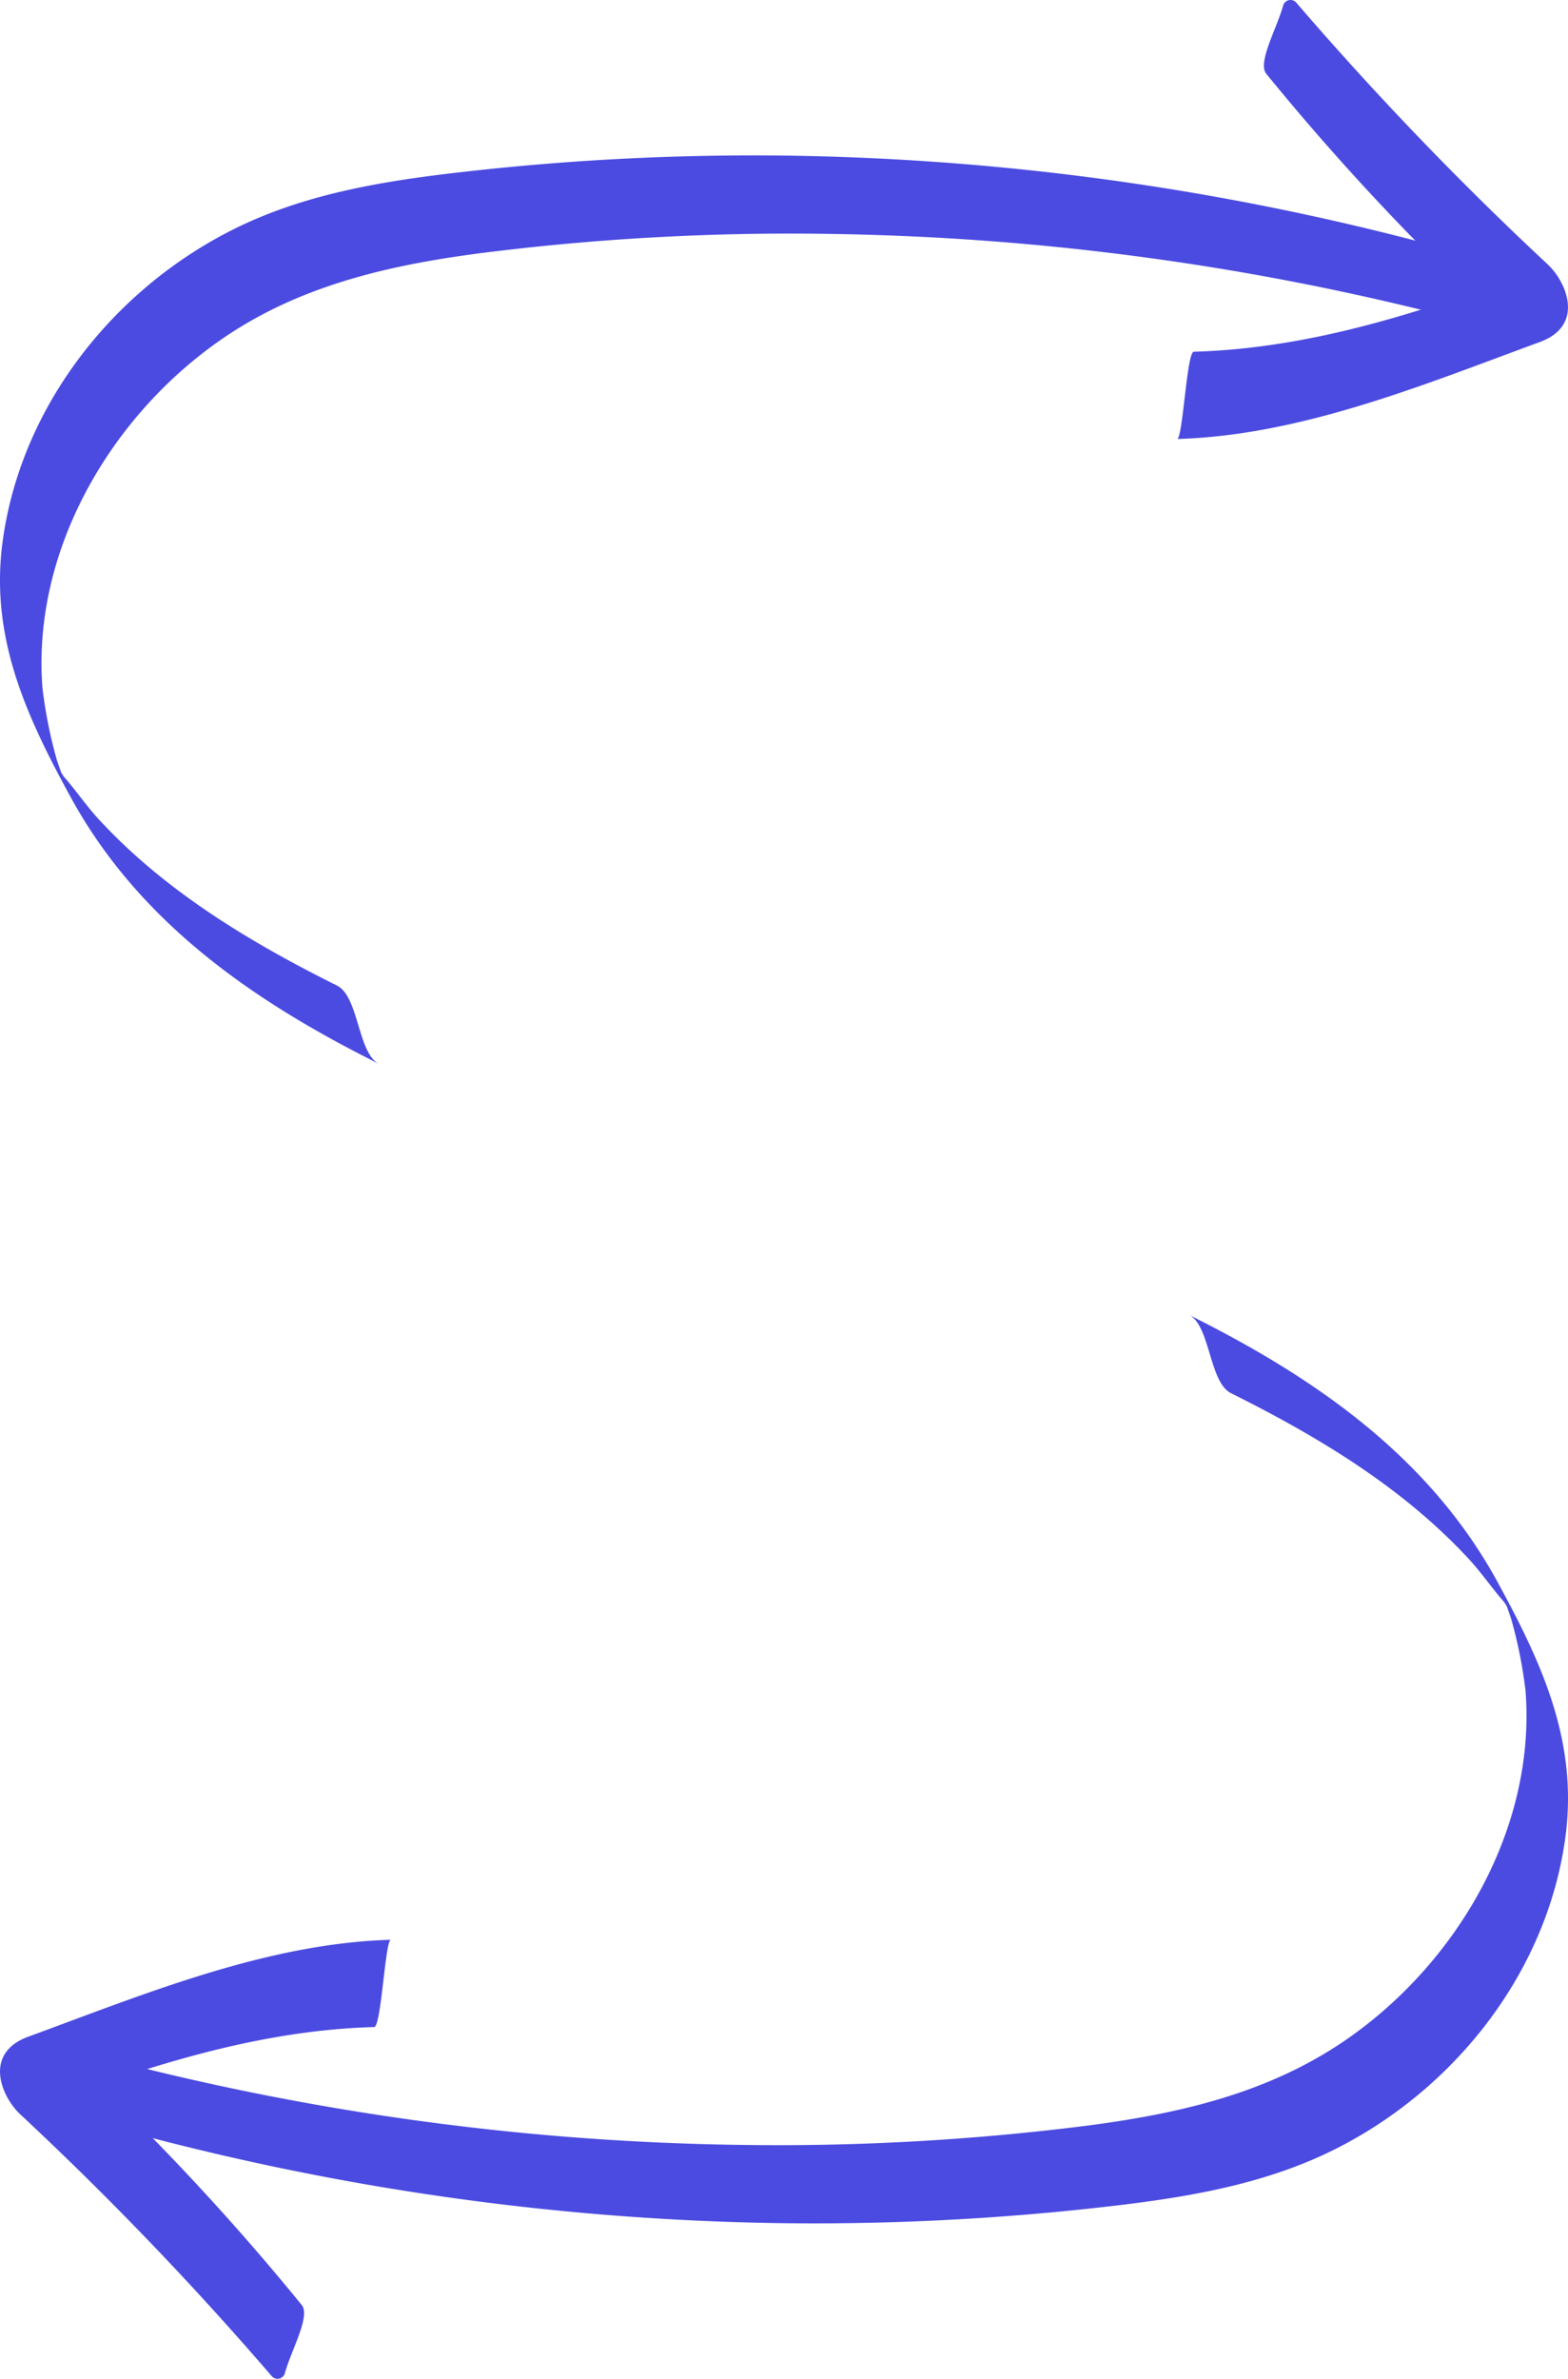 <svg xmlns="http://www.w3.org/2000/svg" xmlns:xlink="http://www.w3.org/1999/xlink" width="132.466" height="200.853" viewBox="0 0 132.466 200.853"><defs><clipPath id="a"><rect width="132.466" height="89.827" fill="none"/></clipPath></defs><g transform="translate(-893.767 -3794.574)"><g transform="translate(893.767 3794.574)"><g clip-path="url(#a)"><path d="M31.392,22.406A280,280,0,0,1,10.079.24.645.645,0,0,0,8.957.464C8.416,2.41,6.764,5.3,7.53,6.23A207.713,207.713,0,0,0,23.708,23.9a.8.8,0,0,1-.3,1.336c-7.131,2.386-14.381,4.245-22,4.462-.6.018-.928,7.358-1.411,7.369,10.47-.3,20.781-4.567,30.522-8.144,3.961-1.369,2.387-5.055.87-6.513" transform="translate(99.447 0)" fill="#4b4be1"/><path d="M127.2,14.912A223.186,223.186,0,0,0,70.049,6.627,207.562,207.562,0,0,0,40.522,8.263c-7.661,1.005-15.083,2.7-21.569,7.1C9.464,21.81,2.688,33.252,3.586,44.951A38.876,38.876,0,0,0,4.8,51.033q.294.9.65,1.773-1.331-2.3-.044-.337c1.023,1.166,1.893,2.454,2.95,3.6,5.6,6.066,12.787,10.377,20.113,14.025,1.853.923,1.749,5.716,3.544,6.609C21.4,71.42,11.768,64.766,5.978,54.2,2.2,47.291-.882,40.64.23,32.541,1.789,21.18,9.556,11.332,19.7,6.251c6.43-3.222,13.623-4.232,20.7-5A216.859,216.859,0,0,1,66.505.017,223.224,223.224,0,0,1,123.654,8.3c1.7.475,1.919,6.157,3.544,6.61" transform="translate(0 13.123)" fill="#4b4be1"/></g></g><g transform="translate(1026.233 3995.426) rotate(180)"><g clip-path="url(#a)"><path d="M31.392,22.406A280,280,0,0,1,10.079.24.645.645,0,0,0,8.957.464C8.416,2.41,6.764,5.3,7.53,6.23A207.713,207.713,0,0,0,23.708,23.9a.8.8,0,0,1-.3,1.336c-7.131,2.386-14.381,4.245-22,4.462-.6.018-.928,7.358-1.411,7.369,10.47-.3,20.781-4.567,30.522-8.144,3.961-1.369,2.387-5.055.87-6.513" transform="translate(99.447 0)" fill="#4b4be1"/><path d="M127.2,14.912A223.186,223.186,0,0,0,70.049,6.627,207.562,207.562,0,0,0,40.522,8.263c-7.661,1.005-15.083,2.7-21.569,7.1C9.464,21.81,2.688,33.252,3.586,44.951A38.876,38.876,0,0,0,4.8,51.033q.294.9.65,1.773-1.331-2.3-.044-.337c1.023,1.166,1.893,2.454,2.95,3.6,5.6,6.066,12.787,10.377,20.113,14.025,1.853.923,1.749,5.716,3.544,6.609C21.4,71.42,11.768,64.766,5.978,54.2,2.2,47.291-.882,40.64.23,32.541,1.789,21.18,9.556,11.332,19.7,6.251c6.43-3.222,13.623-4.232,20.7-5A216.859,216.859,0,0,1,66.505.017,223.224,223.224,0,0,1,123.654,8.3c1.7.475,1.919,6.157,3.544,6.61" transform="translate(0 13.123)" fill="#4b4be1"/></g></g></g></svg>